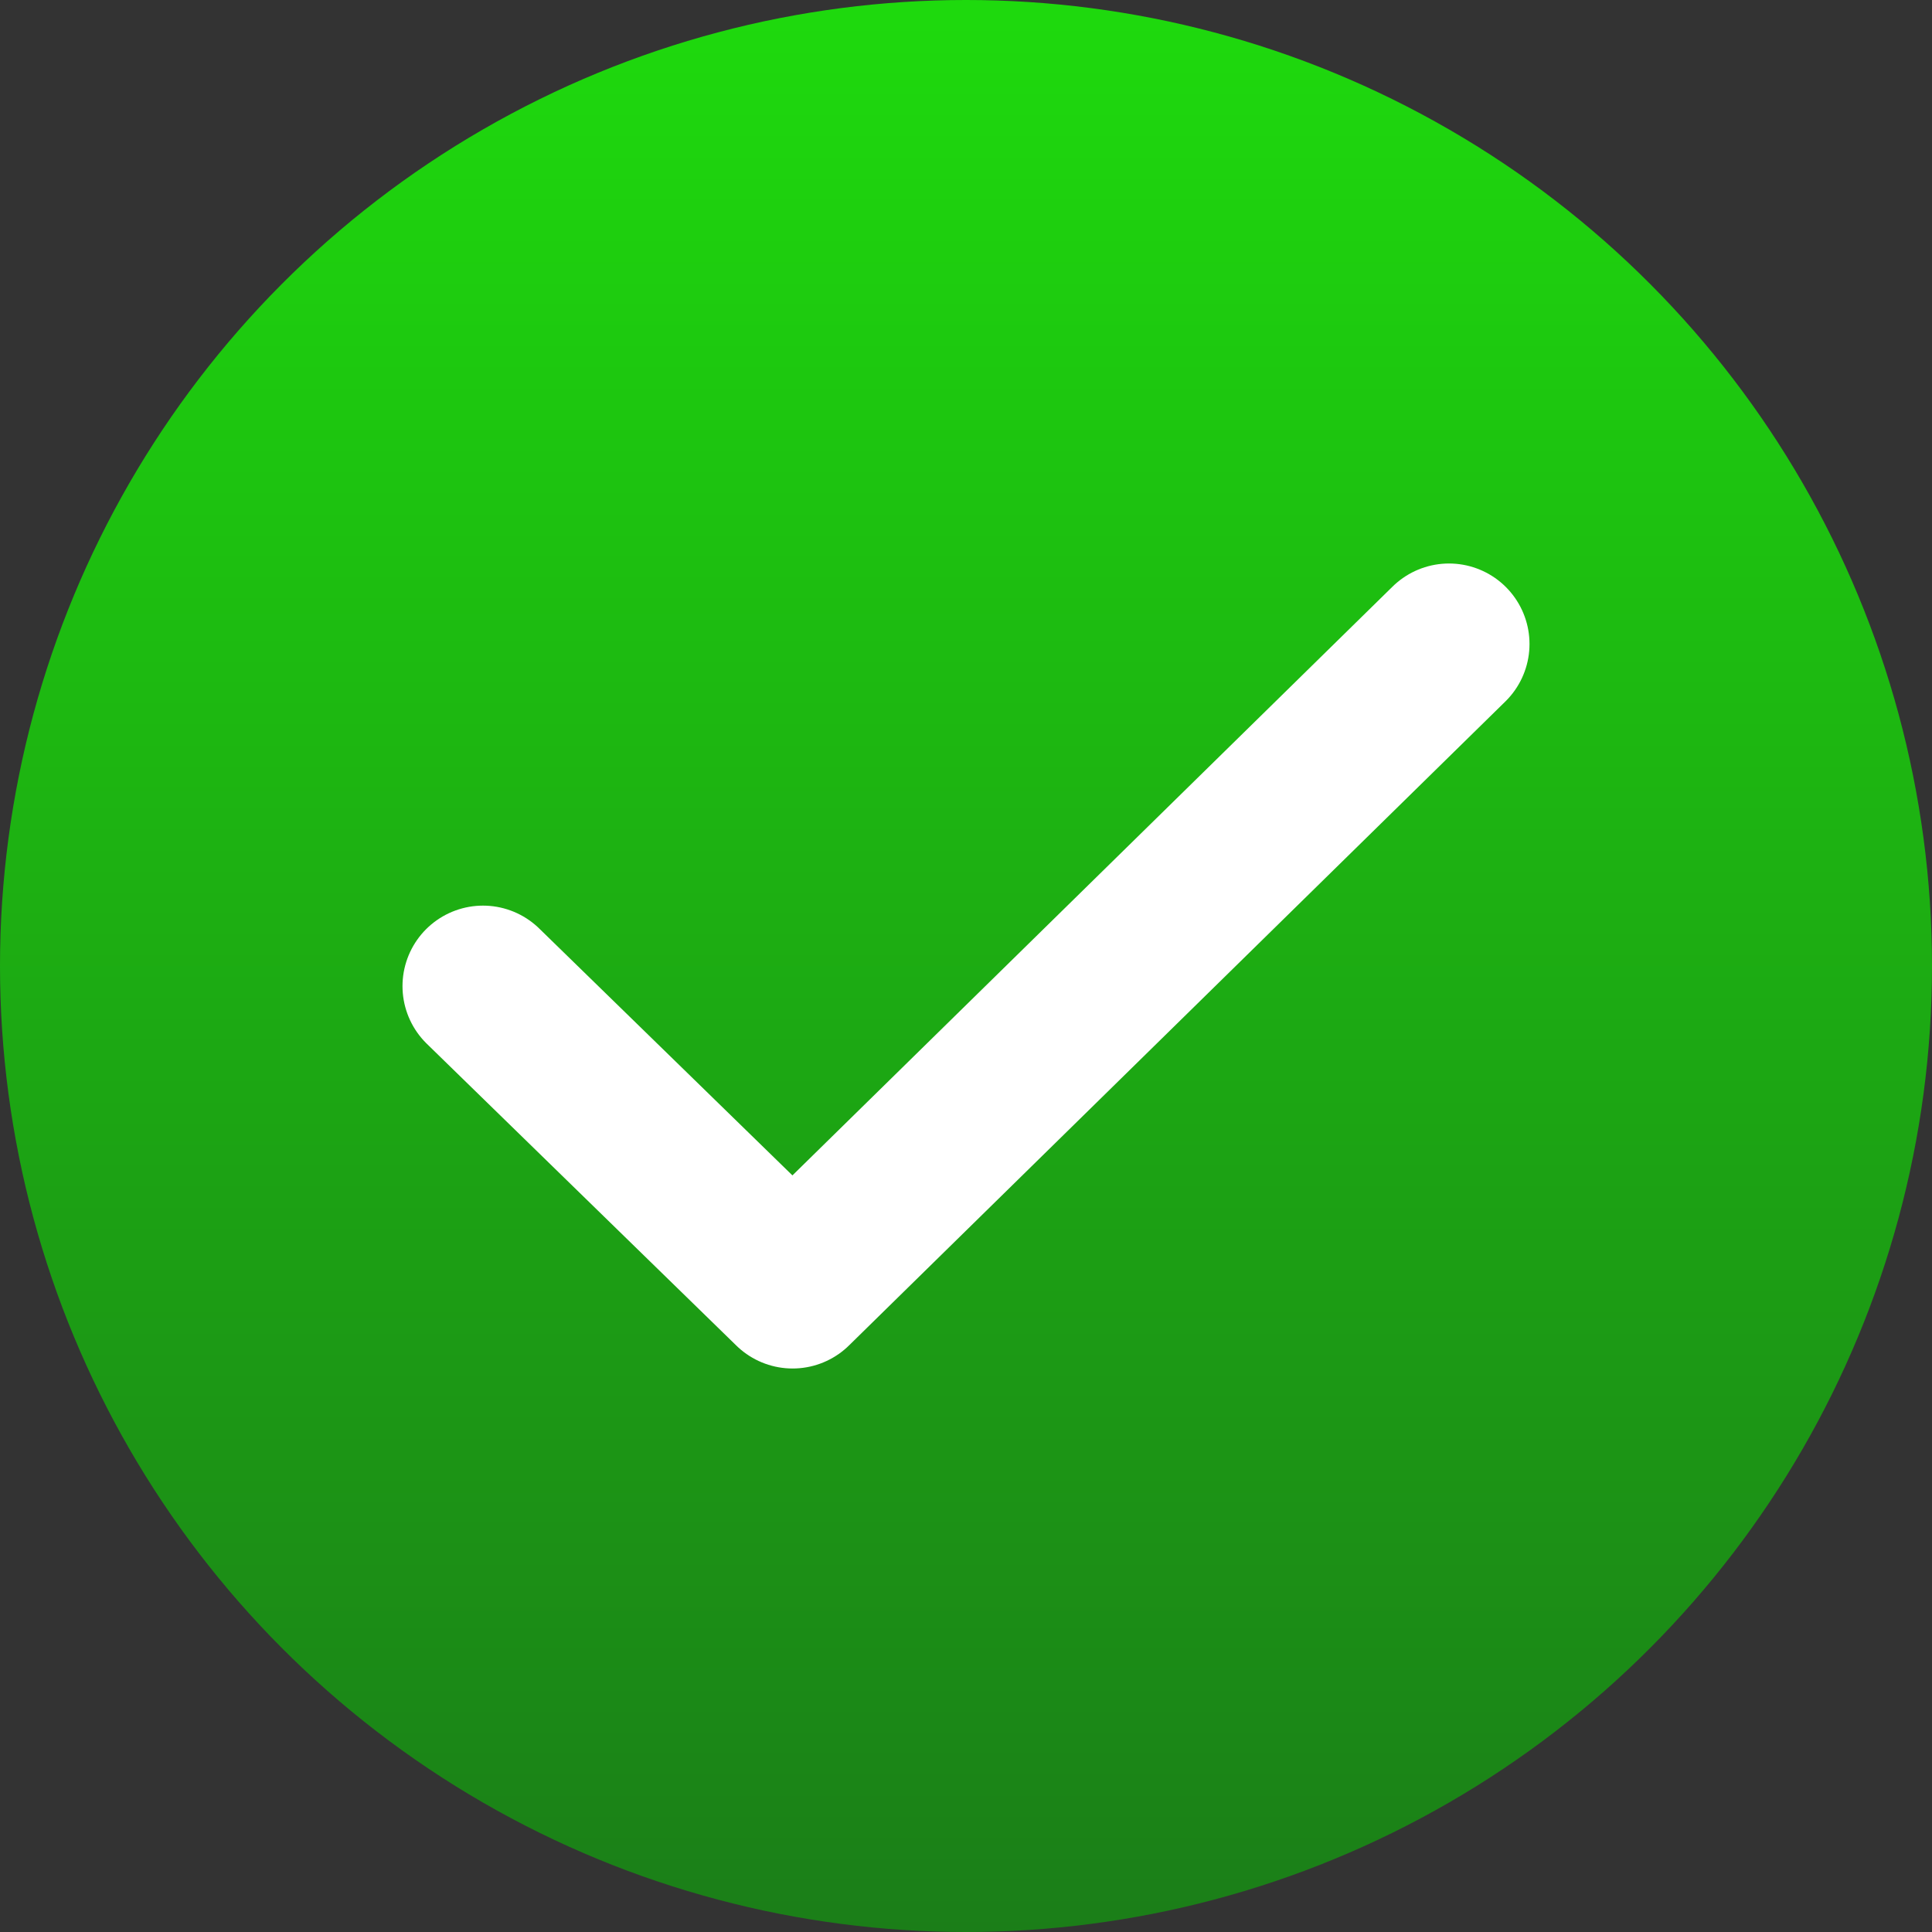 <svg width="24" height="24" viewBox="0 0 24 24" fill="none" xmlns="http://www.w3.org/2000/svg">
<rect x="0" y="0" width="24" height="24" fill="#333333" stroke="none"/>
<circle cx="12" cy="12" r="12" fill="url(#paint0_linear_3754_5971)"/>
<path d="M6 12.25L9.846 16L18 8" stroke="white" stroke-width="2" stroke-linecap="round" stroke-linejoin="round"/>
<defs>
<linearGradient id="paint0_linear_3754_5971" x1="12" y1="0" x2="12" y2="24" gradientUnits="userSpaceOnUse">
<stop stop-color="#1EDA0D"/>
<stop offset="1" stop-color="#1B7E18"/>
</linearGradient>
</defs>
</svg>
